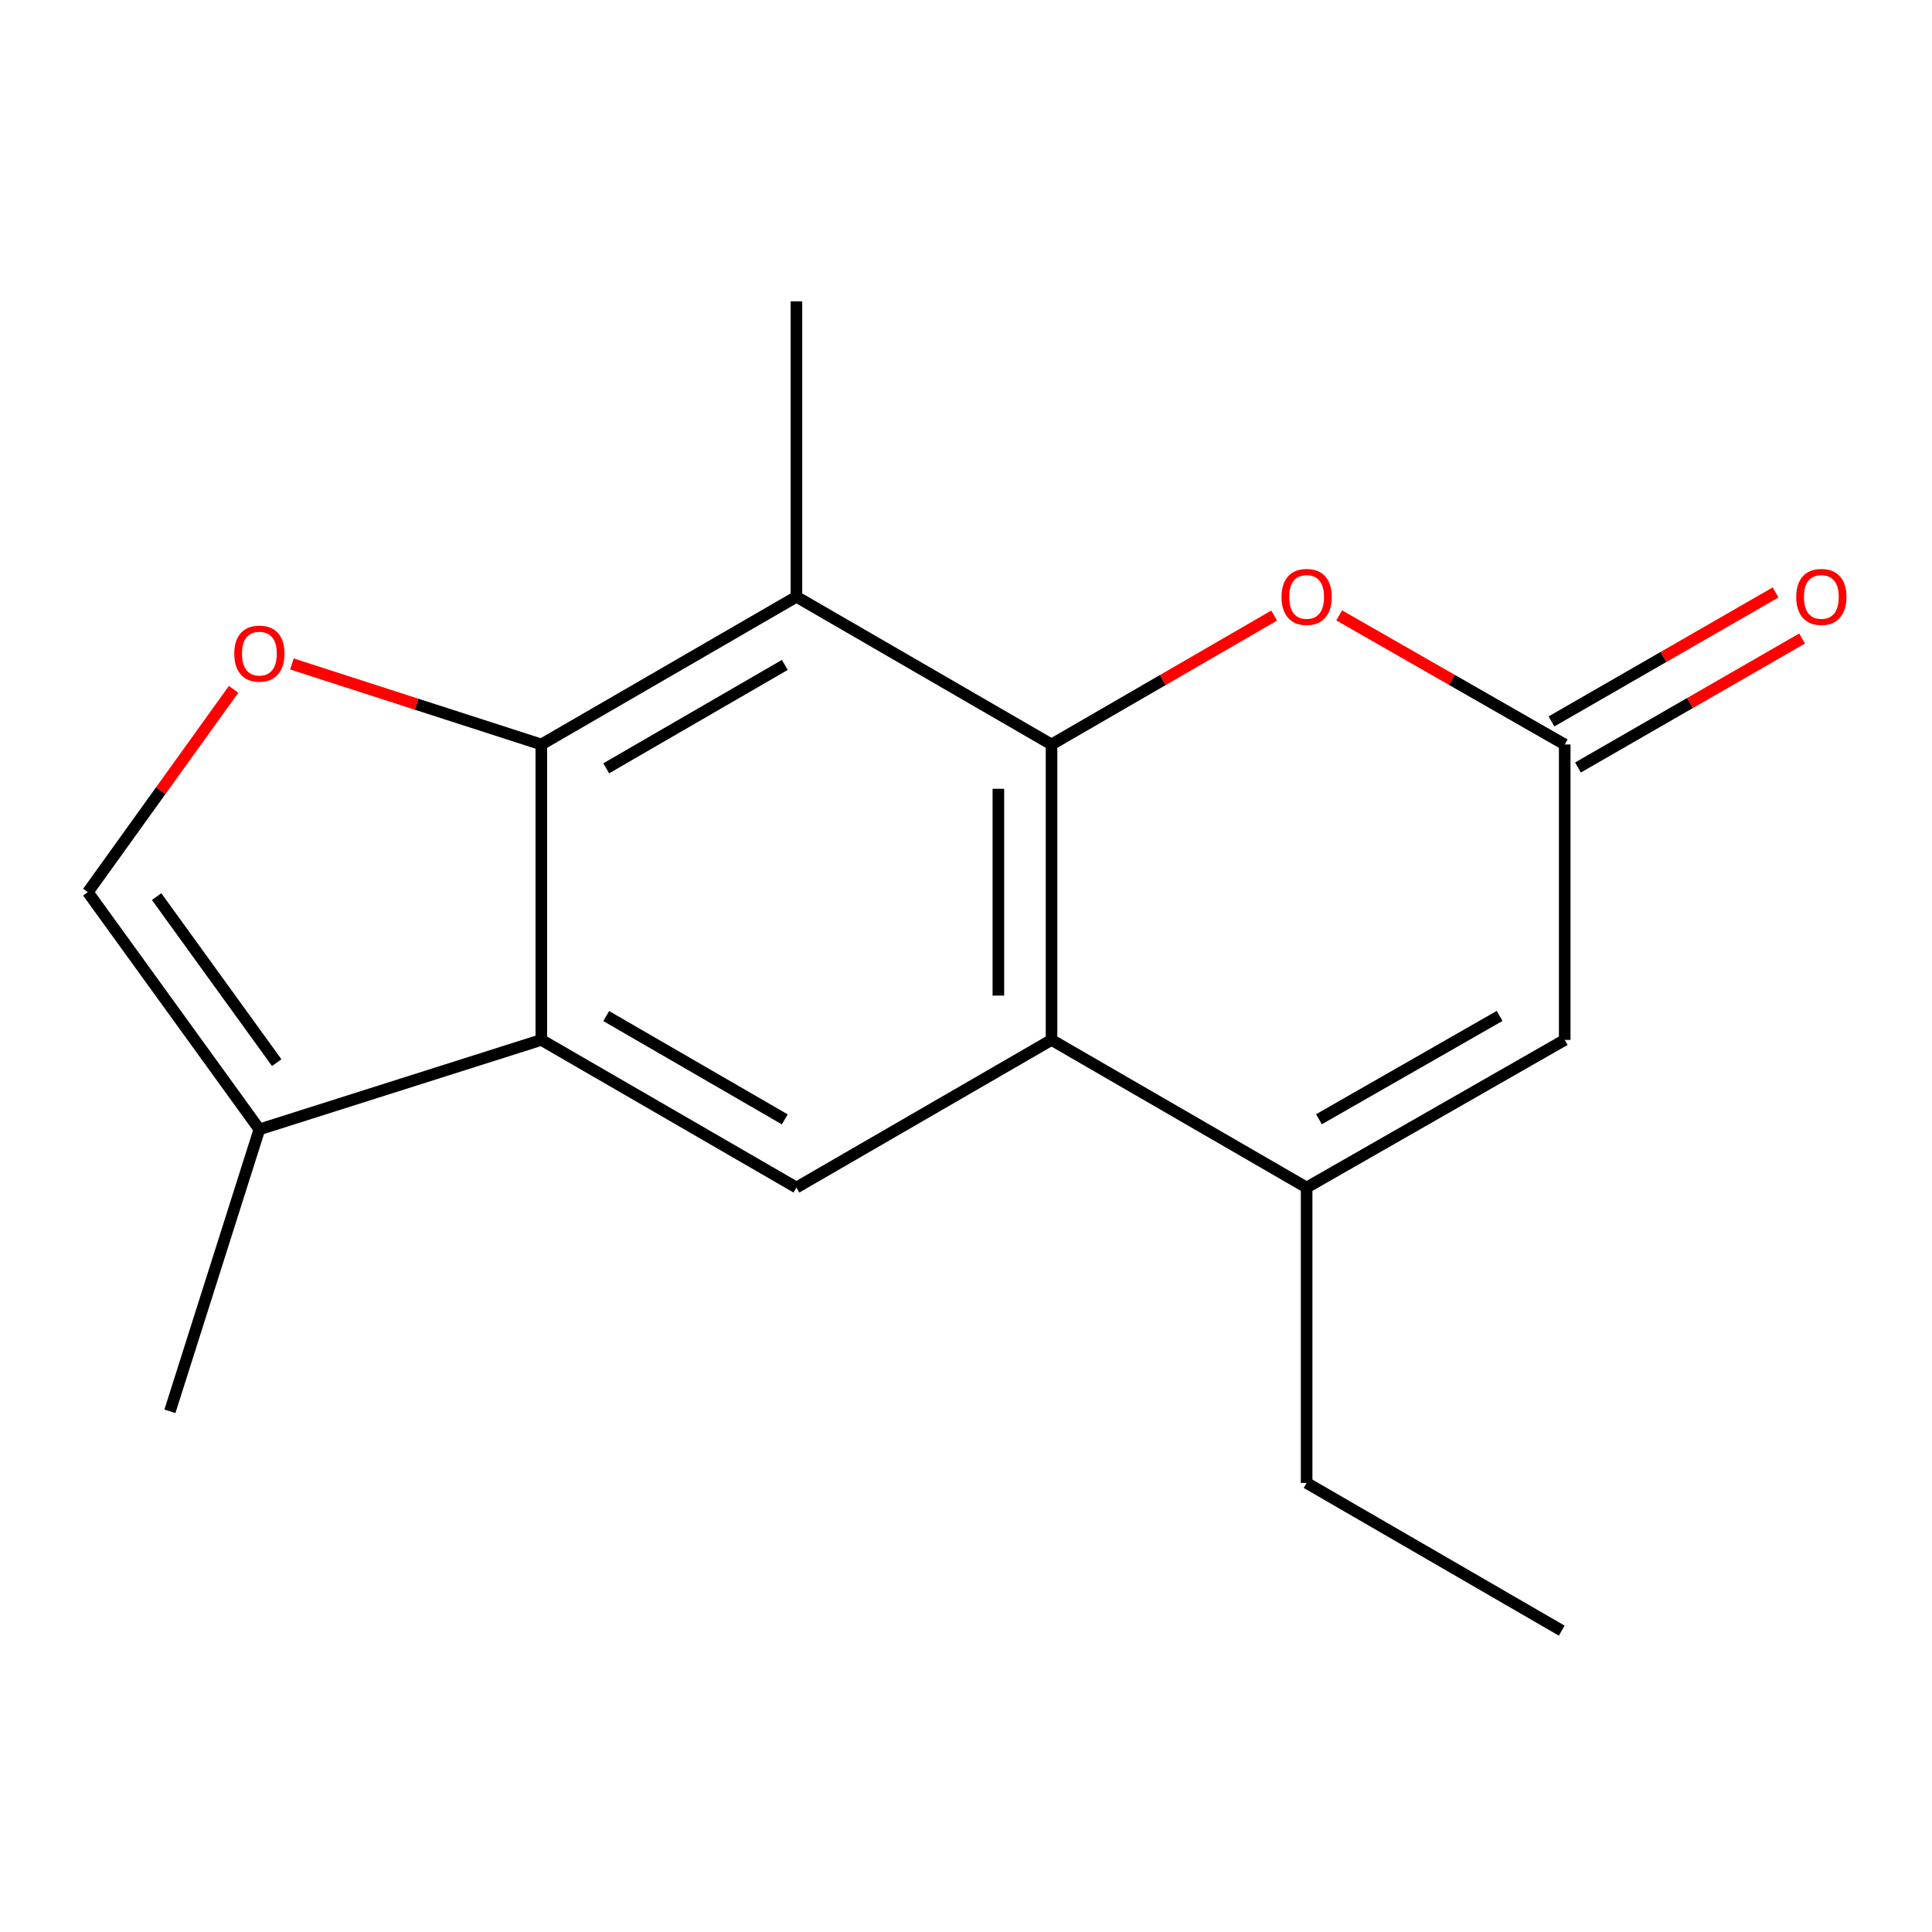 <?xml version='1.0' encoding='iso-8859-1'?>
<svg version='1.1' baseProfile='full'
              xmlns='http://www.w3.org/2000/svg'
                      xmlns:rdkit='http://www.rdkit.org/xml'
                      xmlns:xlink='http://www.w3.org/1999/xlink'
                  xml:space='preserve'
width='1000px' height='1000px' viewBox='0 0 1000 1000'>
<!-- END OF HEADER -->
<rect style='opacity:1.0;fill:#FFFFFF;stroke:none' width='1000' height='1000' x='0' y='0'> </rect>
<path class='bond-1' d='M 544.27,385.338 L 544.27,538.256' style='fill:none;fill-rule:evenodd;stroke:#000000;stroke-width:6px;stroke-linecap:butt;stroke-linejoin:miter;stroke-opacity:1' />
<path class='bond-1' d='M 516.758,408.276 L 516.758,515.319' style='fill:none;fill-rule:evenodd;stroke:#000000;stroke-width:6px;stroke-linecap:butt;stroke-linejoin:miter;stroke-opacity:1' />
<path class='bond-2' d='M 544.27,385.338 L 412.23,308.886' style='fill:none;fill-rule:evenodd;stroke:#000000;stroke-width:6px;stroke-linecap:butt;stroke-linejoin:miter;stroke-opacity:1' />
<path class='bond-6' d='M 544.27,385.338 L 601.883,351.98' style='fill:none;fill-rule:evenodd;stroke:#000000;stroke-width:6px;stroke-linecap:butt;stroke-linejoin:miter;stroke-opacity:1' />
<path class='bond-6' d='M 601.883,351.98 L 659.496,318.622' style='fill:none;fill-rule:evenodd;stroke:#FF0000;stroke-width:6px;stroke-linecap:butt;stroke-linejoin:miter;stroke-opacity:1' />
<path class='bond-0' d='M 280.189,385.338 L 412.23,308.886' style='fill:none;fill-rule:evenodd;stroke:#000000;stroke-width:6px;stroke-linecap:butt;stroke-linejoin:miter;stroke-opacity:1' />
<path class='bond-0' d='M 313.781,397.679 L 406.209,344.163' style='fill:none;fill-rule:evenodd;stroke:#000000;stroke-width:6px;stroke-linecap:butt;stroke-linejoin:miter;stroke-opacity:1' />
<path class='bond-3' d='M 280.189,385.338 L 280.189,538.256' style='fill:none;fill-rule:evenodd;stroke:#000000;stroke-width:6px;stroke-linecap:butt;stroke-linejoin:miter;stroke-opacity:1' />
<path class='bond-4' d='M 280.189,385.338 L 215.639,364.502' style='fill:none;fill-rule:evenodd;stroke:#000000;stroke-width:6px;stroke-linecap:butt;stroke-linejoin:miter;stroke-opacity:1' />
<path class='bond-4' d='M 215.639,364.502 L 151.089,343.666' style='fill:none;fill-rule:evenodd;stroke:#FF0000;stroke-width:6px;stroke-linecap:butt;stroke-linejoin:miter;stroke-opacity:1' />
<path class='bond-5' d='M 544.27,538.256 L 676.31,614.662' style='fill:none;fill-rule:evenodd;stroke:#000000;stroke-width:6px;stroke-linecap:butt;stroke-linejoin:miter;stroke-opacity:1' />
<path class='bond-8' d='M 544.27,538.256 L 412.23,614.662' style='fill:none;fill-rule:evenodd;stroke:#000000;stroke-width:6px;stroke-linecap:butt;stroke-linejoin:miter;stroke-opacity:1' />
<path class='bond-13' d='M 412.23,308.886 L 412.23,155.983' style='fill:none;fill-rule:evenodd;stroke:#000000;stroke-width:6px;stroke-linecap:butt;stroke-linejoin:miter;stroke-opacity:1' />
<path class='bond-10' d='M 280.189,538.256 L 134.256,584.568' style='fill:none;fill-rule:evenodd;stroke:#000000;stroke-width:6px;stroke-linecap:butt;stroke-linejoin:miter;stroke-opacity:1' />
<path class='bond-17' d='M 280.189,538.256 L 412.23,614.662' style='fill:none;fill-rule:evenodd;stroke:#000000;stroke-width:6px;stroke-linecap:butt;stroke-linejoin:miter;stroke-opacity:1' />
<path class='bond-17' d='M 313.775,525.905 L 406.203,579.389' style='fill:none;fill-rule:evenodd;stroke:#000000;stroke-width:6px;stroke-linecap:butt;stroke-linejoin:miter;stroke-opacity:1' />
<path class='bond-11' d='M 120.914,356.796 L 83.184,409.293' style='fill:none;fill-rule:evenodd;stroke:#FF0000;stroke-width:6px;stroke-linecap:butt;stroke-linejoin:miter;stroke-opacity:1' />
<path class='bond-11' d='M 83.184,409.293 L 45.455,461.789' style='fill:none;fill-rule:evenodd;stroke:#000000;stroke-width:6px;stroke-linecap:butt;stroke-linejoin:miter;stroke-opacity:1' />
<path class='bond-14' d='M 676.31,614.662 L 676.31,767.565' style='fill:none;fill-rule:evenodd;stroke:#000000;stroke-width:6px;stroke-linecap:butt;stroke-linejoin:miter;stroke-opacity:1' />
<path class='bond-18' d='M 676.31,614.662 L 809.894,538.256' style='fill:none;fill-rule:evenodd;stroke:#000000;stroke-width:6px;stroke-linecap:butt;stroke-linejoin:miter;stroke-opacity:1' />
<path class='bond-18' d='M 682.689,579.32 L 776.197,525.836' style='fill:none;fill-rule:evenodd;stroke:#000000;stroke-width:6px;stroke-linecap:butt;stroke-linejoin:miter;stroke-opacity:1' />
<path class='bond-7' d='M 693.158,318.528 L 751.526,351.933' style='fill:none;fill-rule:evenodd;stroke:#FF0000;stroke-width:6px;stroke-linecap:butt;stroke-linejoin:miter;stroke-opacity:1' />
<path class='bond-7' d='M 751.526,351.933 L 809.894,385.338' style='fill:none;fill-rule:evenodd;stroke:#000000;stroke-width:6px;stroke-linecap:butt;stroke-linejoin:miter;stroke-opacity:1' />
<path class='bond-9' d='M 809.894,385.338 L 809.894,538.256' style='fill:none;fill-rule:evenodd;stroke:#000000;stroke-width:6px;stroke-linecap:butt;stroke-linejoin:miter;stroke-opacity:1' />
<path class='bond-12' d='M 816.756,397.26 L 874.758,363.878' style='fill:none;fill-rule:evenodd;stroke:#000000;stroke-width:6px;stroke-linecap:butt;stroke-linejoin:miter;stroke-opacity:1' />
<path class='bond-12' d='M 874.758,363.878 L 932.759,330.496' style='fill:none;fill-rule:evenodd;stroke:#FF0000;stroke-width:6px;stroke-linecap:butt;stroke-linejoin:miter;stroke-opacity:1' />
<path class='bond-12' d='M 803.033,373.416 L 861.034,340.033' style='fill:none;fill-rule:evenodd;stroke:#000000;stroke-width:6px;stroke-linecap:butt;stroke-linejoin:miter;stroke-opacity:1' />
<path class='bond-12' d='M 861.034,340.033 L 919.036,306.651' style='fill:none;fill-rule:evenodd;stroke:#FF0000;stroke-width:6px;stroke-linecap:butt;stroke-linejoin:miter;stroke-opacity:1' />
<path class='bond-15' d='M 134.256,584.568 L 87.945,730.501' style='fill:none;fill-rule:evenodd;stroke:#000000;stroke-width:6px;stroke-linecap:butt;stroke-linejoin:miter;stroke-opacity:1' />
<path class='bond-19' d='M 134.256,584.568 L 45.455,461.789' style='fill:none;fill-rule:evenodd;stroke:#000000;stroke-width:6px;stroke-linecap:butt;stroke-linejoin:miter;stroke-opacity:1' />
<path class='bond-19' d='M 143.228,550.028 L 81.067,464.083' style='fill:none;fill-rule:evenodd;stroke:#000000;stroke-width:6px;stroke-linecap:butt;stroke-linejoin:miter;stroke-opacity:1' />
<path class='bond-16' d='M 676.31,767.565 L 808.35,844.017' style='fill:none;fill-rule:evenodd;stroke:#000000;stroke-width:6px;stroke-linecap:butt;stroke-linejoin:miter;stroke-opacity:1' />
<path  class='atom-5' d='M 121.256 338.312
Q 121.256 331.512, 124.616 327.712
Q 127.976 323.912, 134.256 323.912
Q 140.536 323.912, 143.896 327.712
Q 147.256 331.512, 147.256 338.312
Q 147.256 345.192, 143.856 349.112
Q 140.456 352.992, 134.256 352.992
Q 128.016 352.992, 124.616 349.112
Q 121.256 345.232, 121.256 338.312
M 134.256 349.792
Q 138.576 349.792, 140.896 346.912
Q 143.256 343.992, 143.256 338.312
Q 143.256 332.752, 140.896 329.952
Q 138.576 327.112, 134.256 327.112
Q 129.936 327.112, 127.576 329.912
Q 125.256 332.712, 125.256 338.312
Q 125.256 344.032, 127.576 346.912
Q 129.936 349.792, 134.256 349.792
' fill='#FF0000'/>
<path  class='atom-7' d='M 663.31 308.966
Q 663.31 302.166, 666.67 298.366
Q 670.03 294.566, 676.31 294.566
Q 682.59 294.566, 685.95 298.366
Q 689.31 302.166, 689.31 308.966
Q 689.31 315.846, 685.91 319.766
Q 682.51 323.646, 676.31 323.646
Q 670.07 323.646, 666.67 319.766
Q 663.31 315.886, 663.31 308.966
M 676.31 320.446
Q 680.63 320.446, 682.95 317.566
Q 685.31 314.646, 685.31 308.966
Q 685.31 303.406, 682.95 300.606
Q 680.63 297.766, 676.31 297.766
Q 671.99 297.766, 669.63 300.566
Q 667.31 303.366, 667.31 308.966
Q 667.31 314.686, 669.63 317.566
Q 671.99 320.446, 676.31 320.446
' fill='#FF0000'/>
<path  class='atom-13' d='M 929.729 308.966
Q 929.729 302.166, 933.089 298.366
Q 936.449 294.566, 942.729 294.566
Q 949.009 294.566, 952.369 298.366
Q 955.729 302.166, 955.729 308.966
Q 955.729 315.846, 952.329 319.766
Q 948.929 323.646, 942.729 323.646
Q 936.489 323.646, 933.089 319.766
Q 929.729 315.886, 929.729 308.966
M 942.729 320.446
Q 947.049 320.446, 949.369 317.566
Q 951.729 314.646, 951.729 308.966
Q 951.729 303.406, 949.369 300.606
Q 947.049 297.766, 942.729 297.766
Q 938.409 297.766, 936.049 300.566
Q 933.729 303.366, 933.729 308.966
Q 933.729 314.686, 936.049 317.566
Q 938.409 320.446, 942.729 320.446
' fill='#FF0000'/>
</svg>
